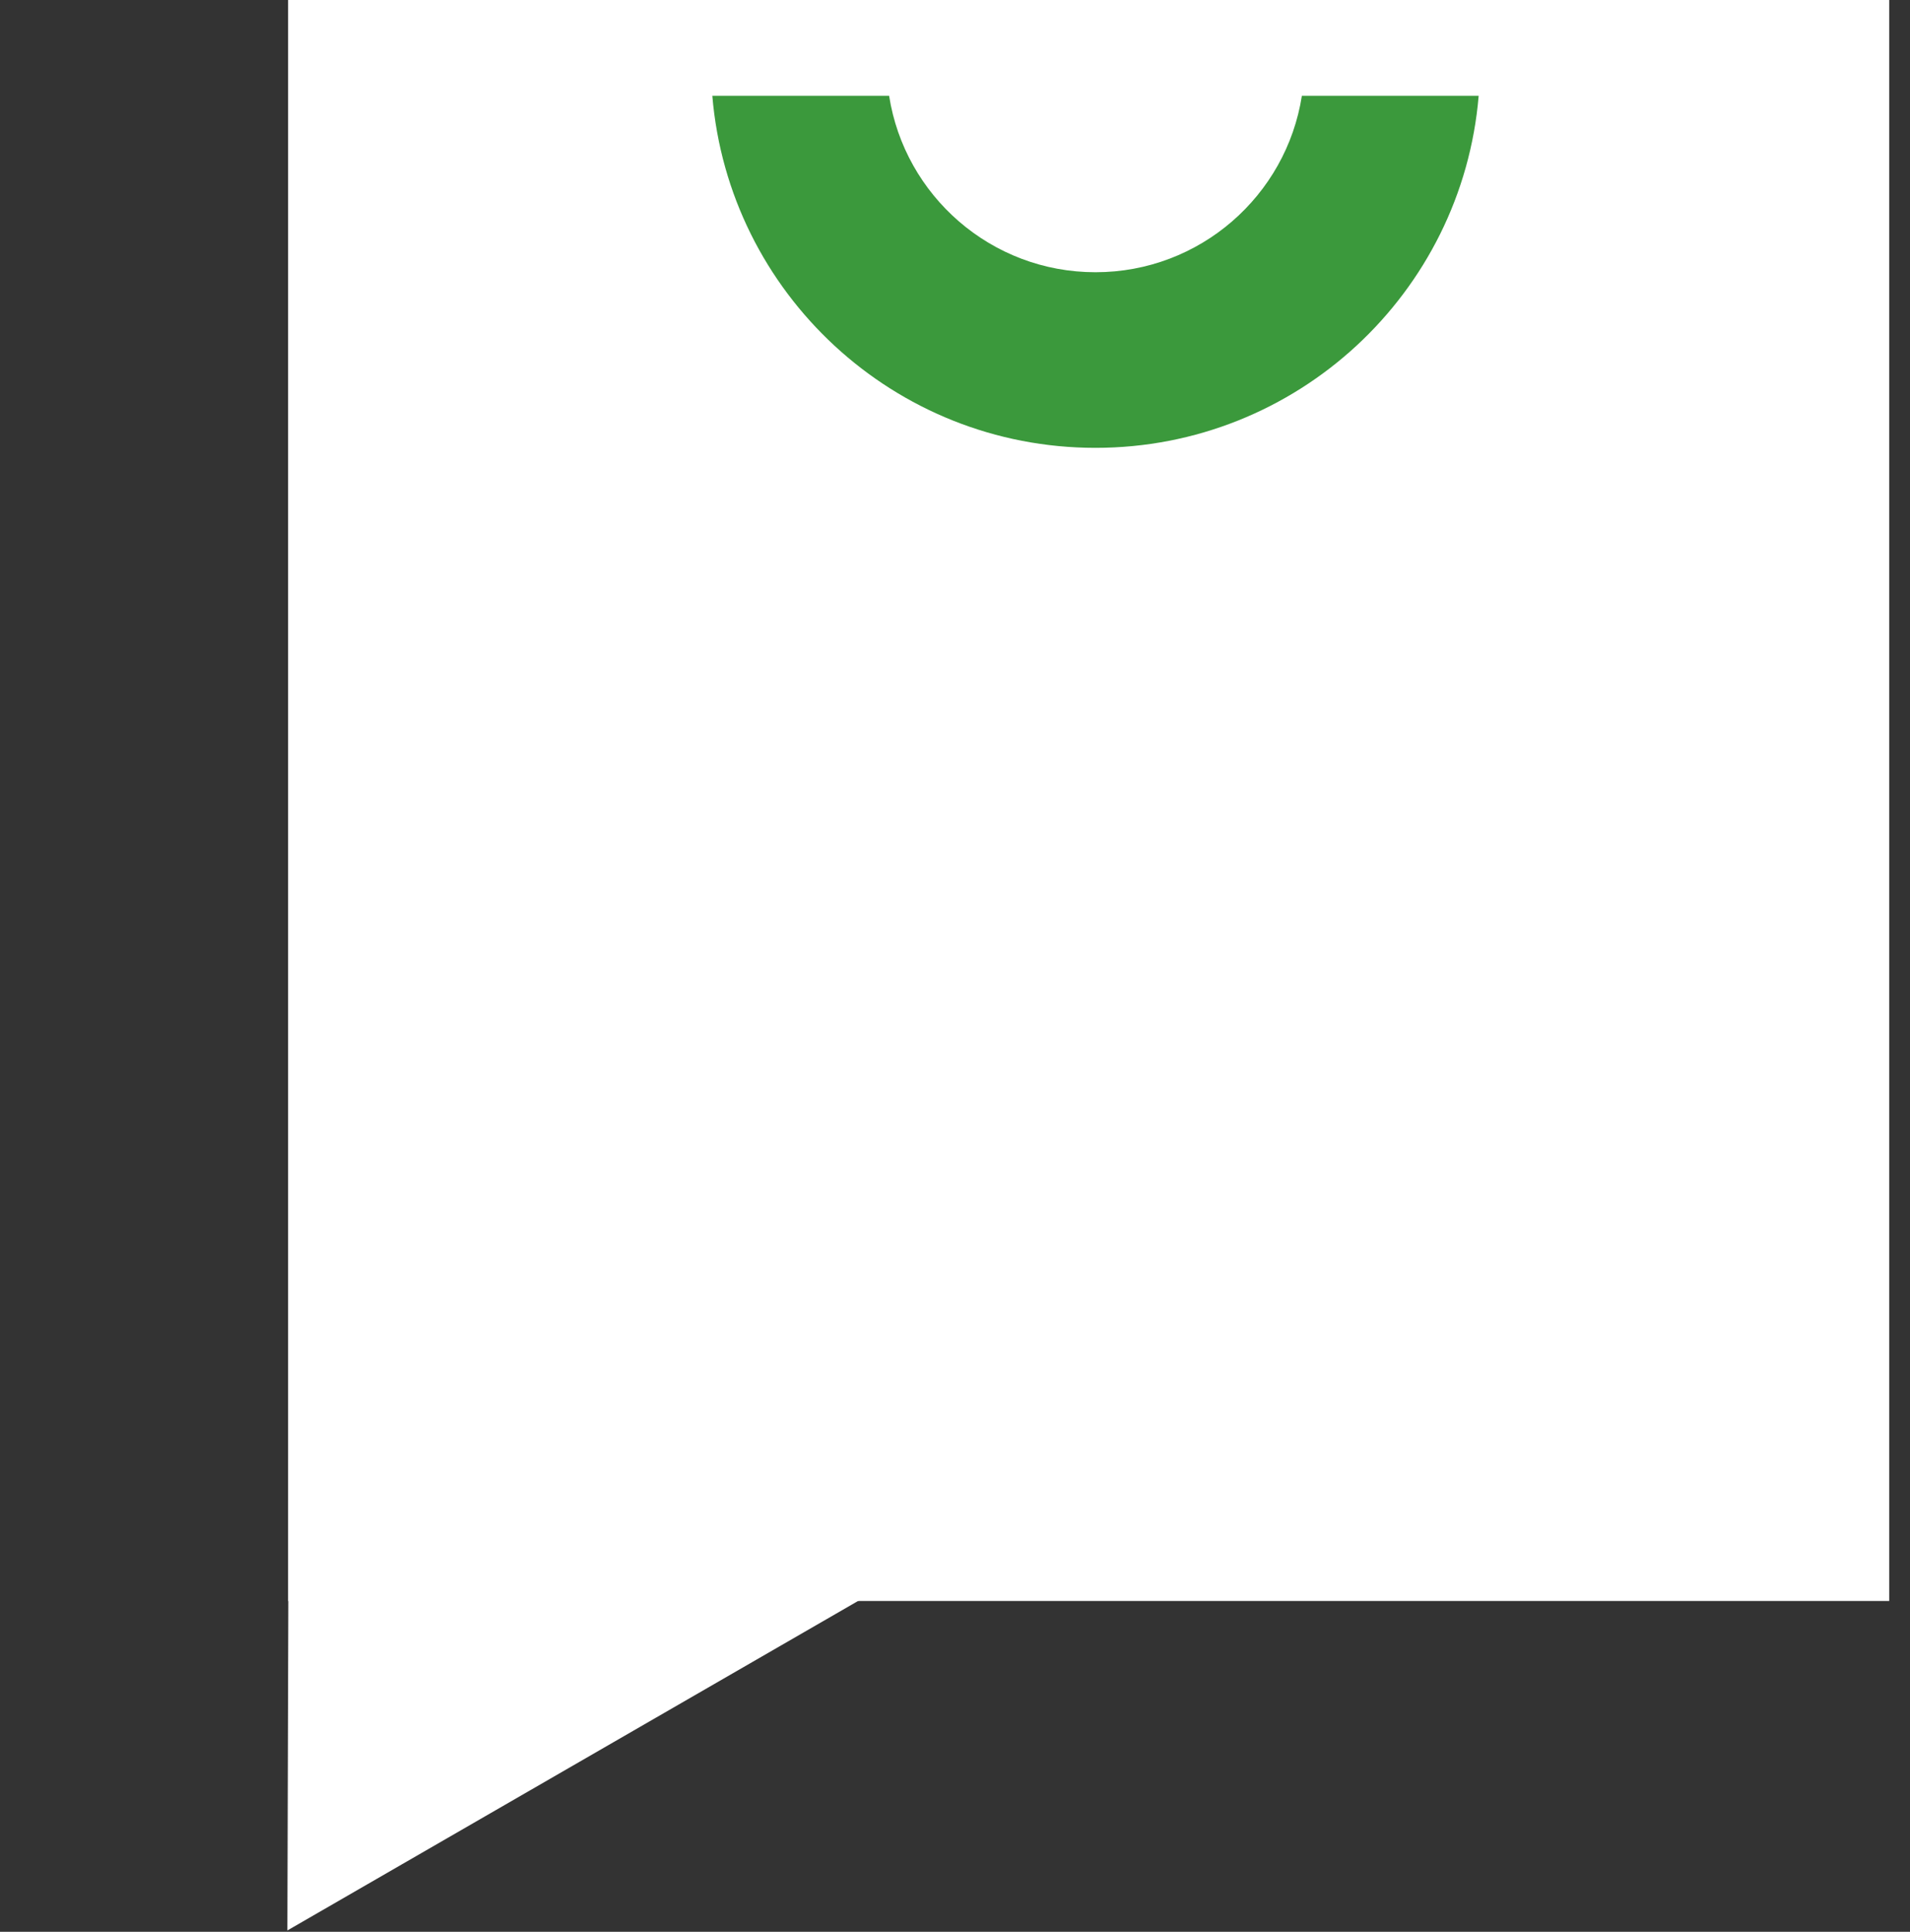 <svg width="87" height="88" viewBox="0 0 87 88" fill="none" xmlns="http://www.w3.org/2000/svg">
<rect x="0" y="0" width="87" height="88" fill="#333333" stroke="none"/>
<g id="Group 3">
<g id="Group 1">
<rect id="Rectangle 1" x="13.123" width="72.93" height="72.93" fill="white"/>
<path id="Polygon 1" d="M13.177 57.658L39.444 72.723L13.09 87.939L13.177 57.658Z" fill="white"/>
</g>
<path id="Subtract" fill-rule="evenodd" clip-rule="evenodd" d="M32.446 4.363C33.196 13.345 40.724 20.401 49.899 20.401C59.075 20.401 66.603 13.345 67.353 4.363H59.3C58.59 8.917 54.652 12.401 49.899 12.401C45.147 12.401 41.208 8.917 40.499 4.363H32.446Z" fill="#3B993C"/>
</g>
</svg>
